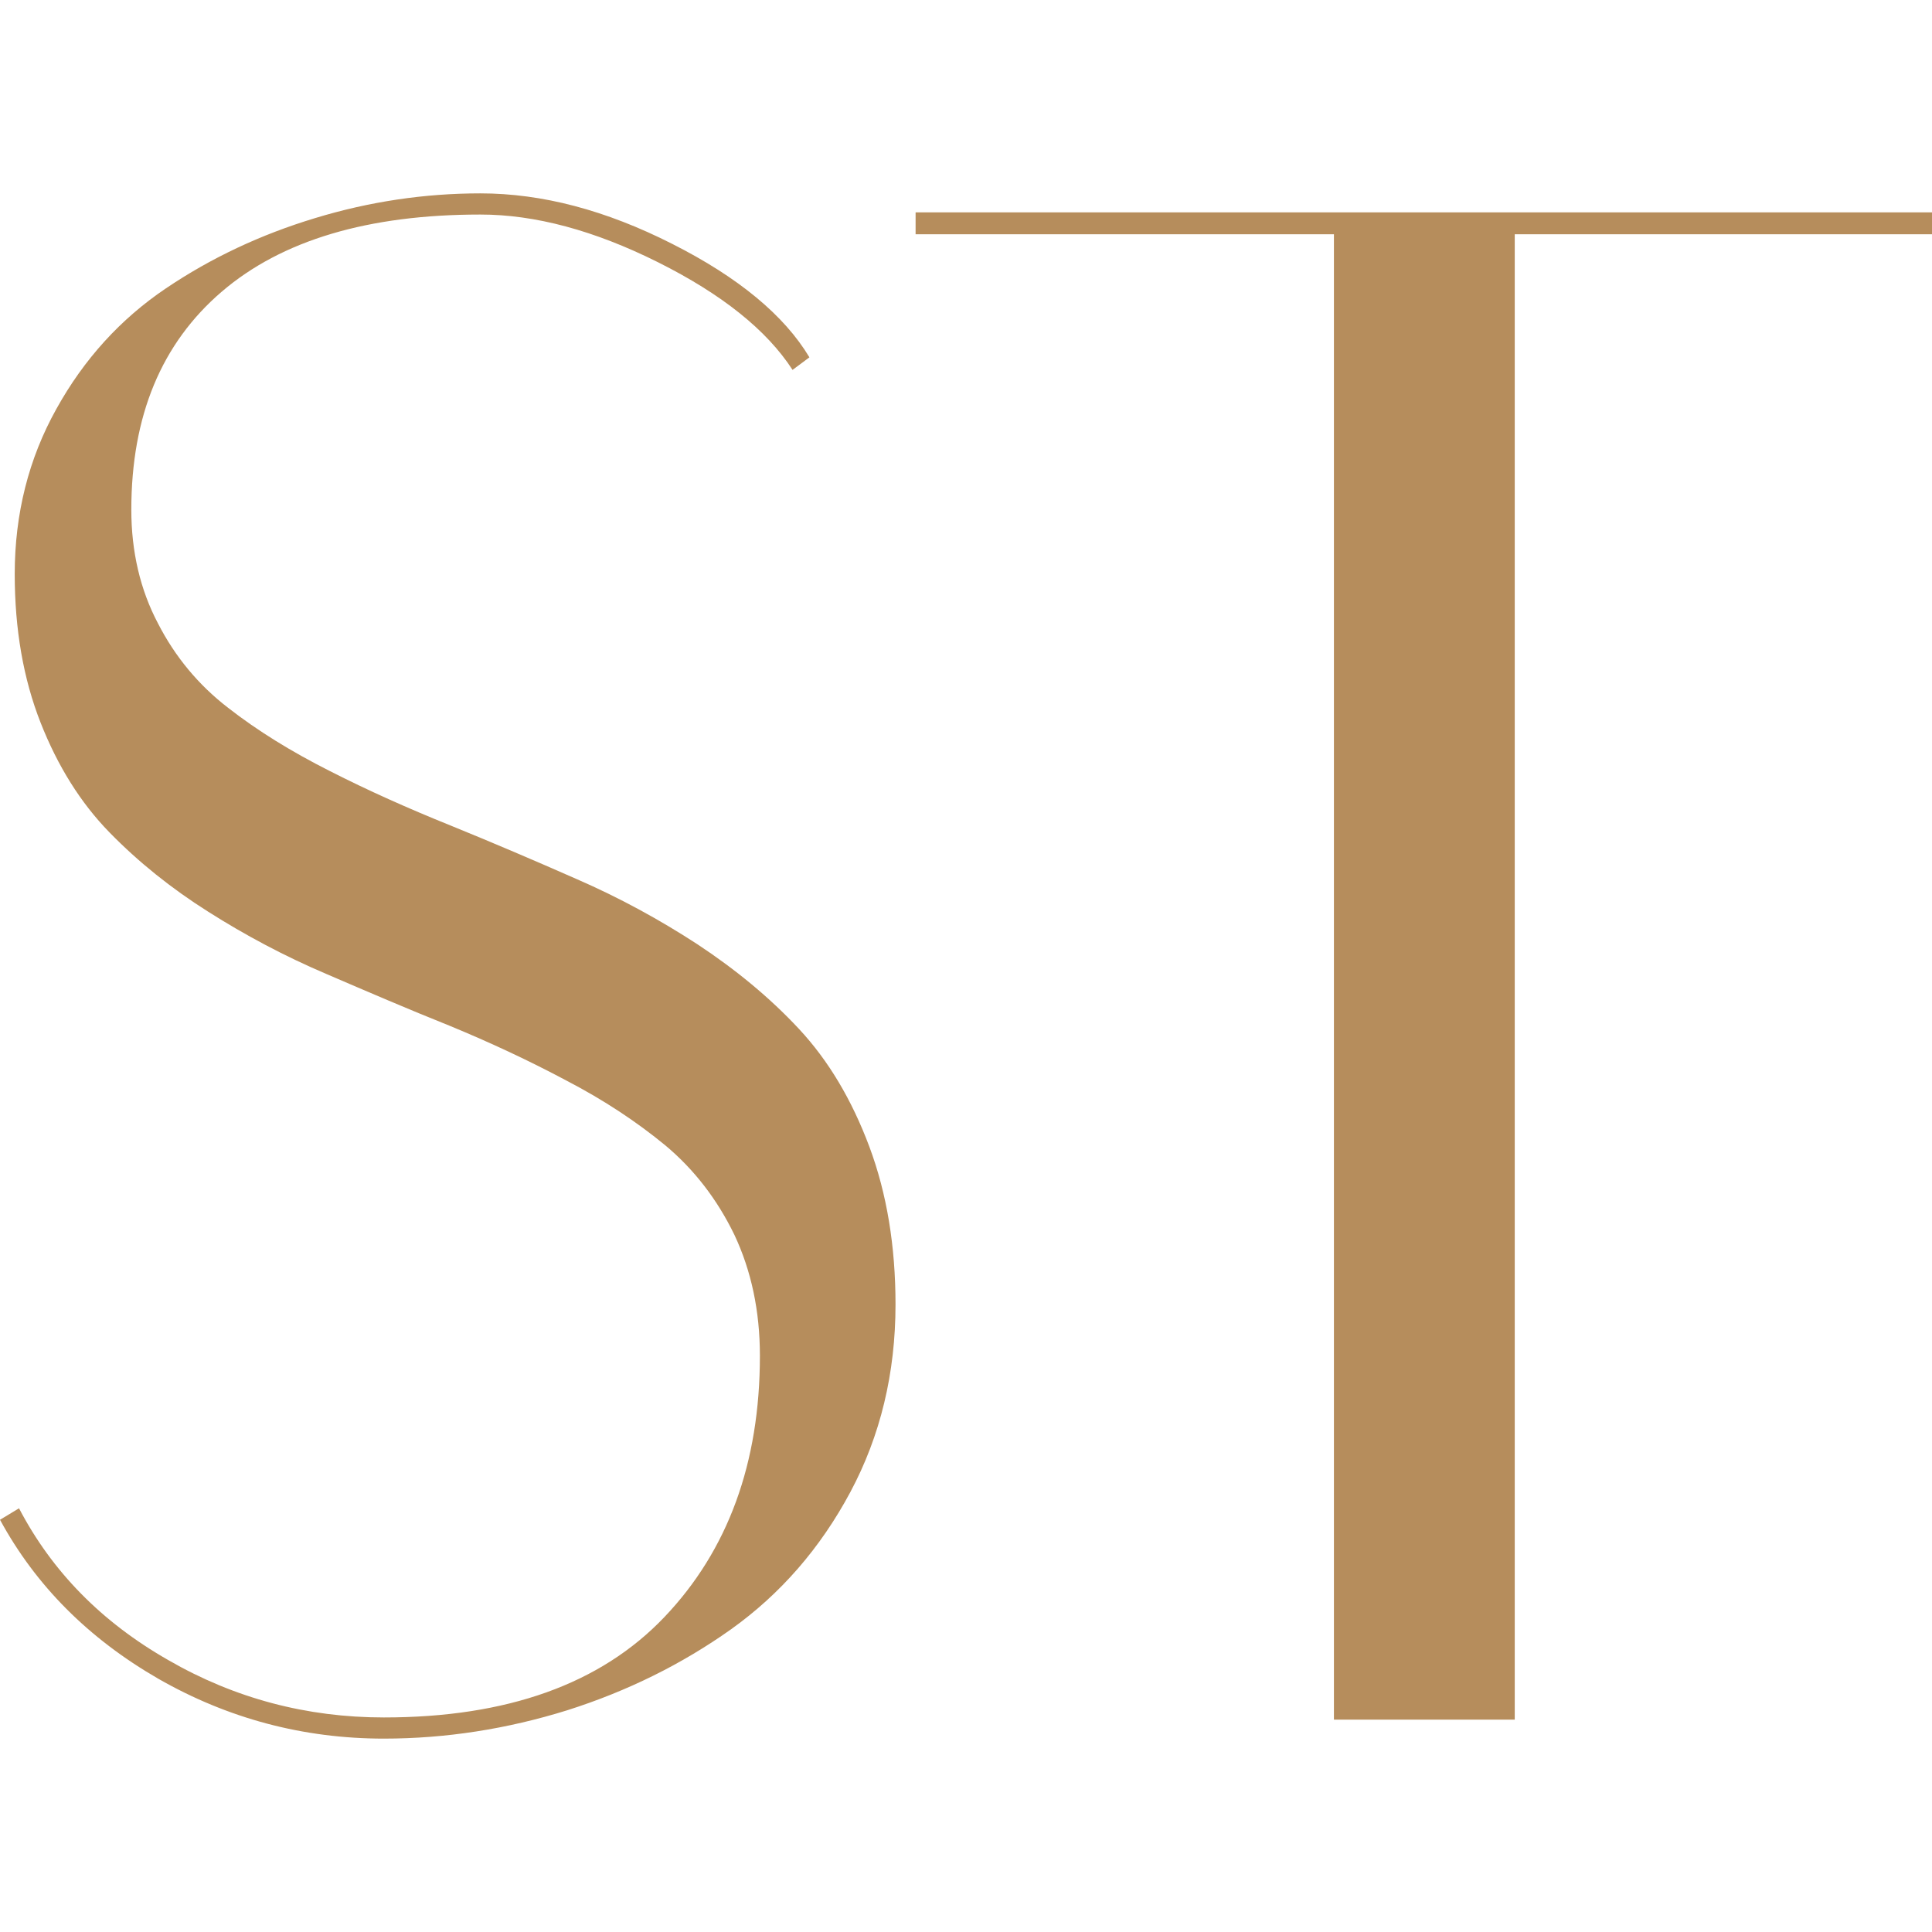 <svg xmlns="http://www.w3.org/2000/svg" version="1.1" xmlns:xlink="http://www.w3.org/1999/xlink" width="2000px" height="2000px"><svg xmlns="http://www.w3.org/2000/svg" xml:space="preserve" width="2000px" height="2000px" version="1.1" style="shape-rendering:geometricPrecision; text-rendering:geometricPrecision; image-rendering:optimizeQuality; fill-rule:evenodd; clip-rule:evenodd" viewBox="0 0 2000 2000" xmlns:xlink="http://www.w3.org/1999/xlink" xmlns:xodm="http://www.corel.com/coreldraw/odm/2003">
 <defs>
  <style type="text/css">
   
    .fil0 {fill:#B68D5C;fill-rule:nonzero}
   
  </style>
 </defs>
 <g id="SvgjsG1003">
  <path class="fil0" d="M0 1573.26l19.69 -11.87c34.16,65.35 85.43,117.73 154.49,157.11 68.73,39.71 143.37,59.4 223.22,59.4 127.39,0 224.33,-34.53 290.45,-103.99 65.74,-69.06 98.8,-159.32 98.8,-270.39 0,-46.42 -8.92,-88.01 -26.37,-125.15 -17.82,-36.77 -41.61,-67.59 -71.3,-92.49 -29.72,-24.5 -63.91,-47.16 -102.52,-67.22 -38.27,-20.42 -78.75,-39.37 -121.07,-56.82 -42.72,-17.08 -85.07,-35.3 -128.15,-53.85 -42.72,-18.22 -83.2,-39.75 -121.81,-64.25 -38.27,-24.16 -72.43,-51.64 -102.15,-82.09 -29.71,-30.45 -53.48,-68.33 -71.3,-113.65 -17.82,-45.3 -26.74,-96.57 -26.74,-153.76 0,-62.41 14.47,-119.6 43.08,-170.85 28.59,-51.63 66.49,-93.22 113.29,-124.78 46.79,-31.58 98.04,-55.72 154.49,-72.8 56.09,-17.08 113.28,-25.63 171.22,-25.63 63.87,0 129.99,17.45 198.71,52.37 68.33,34.53 115.86,73.91 141.87,117.36l-17.45 13c-26.75,-41.24 -73.17,-78.38 -139.29,-111.43 -66.12,-33.04 -127.39,-49.38 -183.84,-49.38 -115.86,0 -205.38,26.37 -267.78,79.85 -62.41,53.49 -93.6,128.5 -93.6,225.8 0,43.46 9.29,82.83 27.48,117.37 17.85,34.92 42.35,64.27 72.8,87.67 30.45,23.76 65.38,45.29 105.12,65.35 39.35,20.06 80.96,38.64 125.15,56.46 43.83,17.81 87.28,36.4 131.1,55.71 43.46,18.93 85.07,41.59 124.42,67.23 39.37,26 74.67,54.95 105.12,87.64 30.45,32.69 54.59,73.17 72.8,121.81 18.19,48.67 27.11,103.25 27.11,163.42 0,70.96 -15.61,135.94 -46.8,194.27 -31.21,58.3 -72.43,105.46 -123.31,141.86 -51.24,36.4 -107.7,64.25 -169.73,83.94 -62.01,19.32 -125.52,29.34 -189.8,29.34 -83.56,0 -161.55,-20.79 -233.61,-62.03 -72.04,-41.59 -126.65,-96.18 -163.79,-164.53zm1568.06 -1330.74l0 1537.62 -187.18 0 0 -1537.62 -433.05 0 0 -22.66 1052.17 0 0 22.66 -431.94 0z"></path>
 </g>
</svg><style>@media (prefers-color-scheme: light) { :root { filter: none; } }
@media (prefers-color-scheme: dark) { :root { filter: none; } }
</style></svg>